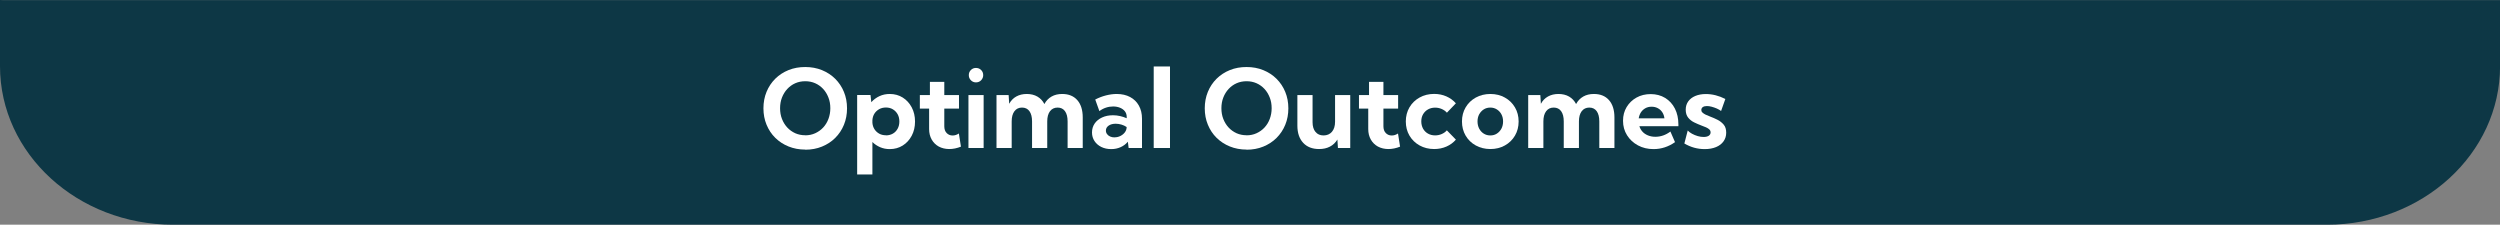 <?xml version="1.0" encoding="UTF-8"?>
<svg id="Layer_2" data-name="Layer 2" xmlns="http://www.w3.org/2000/svg" viewBox="0 0 409.96 36.84">
  <rect x="0" y="0" width="409.96" height="36.84" fill="#808080" stroke="none"/>
  <defs>
    <style>
      .cls-1 {
        fill: #fff;
      }

      .cls-2 {
        fill: #0d3745;
      }
    </style>
  </defs>
  <g id="Layer_1-2" data-name="Layer 1">
    <g>
      <path class="cls-2" d="M.47.02c-.16,0-.32,0-.47-.02v10.85c0,14.36,12.71,26,28.4,26h353.17c15.68,0,28.4-11.64,28.4-26V.02H.47Z"/>
      <g>
        <path class="cls-1" d="M132.05,24.53c-.99,0-1.9-.17-2.74-.51-.84-.34-1.56-.81-2.18-1.42-.62-.61-1.09-1.33-1.43-2.15-.34-.82-.51-1.72-.51-2.69s.17-1.87.51-2.7c.34-.83.82-1.54,1.43-2.15.62-.61,1.34-1.08,2.18-1.42.84-.34,1.75-.5,2.74-.5s1.9.17,2.74.51c.83.34,1.56.81,2.17,1.42.61.61,1.09,1.32,1.43,2.15.34.82.51,1.72.51,2.7s-.17,1.87-.51,2.7c-.34.83-.82,1.54-1.43,2.15-.61.61-1.34,1.08-2.17,1.42-.83.34-1.75.51-2.74.51ZM132.05,22.19c.58,0,1.13-.11,1.63-.34.5-.23.94-.54,1.31-.94.37-.4.66-.87.86-1.41s.31-1.12.31-1.75-.1-1.22-.31-1.75c-.21-.54-.49-1.01-.86-1.41-.37-.4-.81-.72-1.31-.94s-1.04-.33-1.63-.33-1.14.11-1.64.33-.94.54-1.31.94c-.37.4-.66.87-.87,1.41-.21.54-.31,1.12-.31,1.75s.1,1.22.31,1.75c.21.54.5,1.01.87,1.41.37.4.81.71,1.31.94.5.22,1.05.33,1.64.33Z"/>
        <path class="cls-1" d="M143.06,28.61h-2.5v-13.03h2.19l.13,1.18c.37-.42.82-.75,1.33-.99.52-.24,1.08-.36,1.7-.36.8,0,1.51.2,2.13.59.62.39,1.11.93,1.47,1.61.36.68.54,1.45.54,2.32s-.18,1.64-.54,2.32c-.36.68-.85,1.22-1.47,1.61-.62.39-1.33.59-2.13.59-.57,0-1.09-.1-1.58-.31-.48-.21-.91-.49-1.27-.85v5.33ZM145.27,22.2c.43,0,.82-.1,1.15-.29.33-.19.59-.46.78-.81.19-.34.28-.74.28-1.18s-.09-.84-.28-1.18c-.19-.34-.45-.61-.78-.81s-.71-.3-1.14-.3c-.41,0-.77.09-1.09.26-.32.18-.59.42-.79.73-.2.31-.31.67-.34,1.08v.43c.03.39.14.75.34,1.06.2.31.46.55.78.73s.69.26,1.09.26Z"/>
        <path class="cls-1" d="M157.6,24.04c-.67.27-1.31.4-1.94.4s-1.22-.14-1.72-.41c-.49-.27-.88-.66-1.16-1.15-.28-.5-.42-1.07-.42-1.72v-3.35h-1.52v-2.22h1.65v-2.17h2.36v2.17h2.41v2.22h-2.41v2.9c0,.47.13.84.39,1.11.26.26.58.4.97.4.35,0,.7-.11,1.03-.33l.34,2.16Z"/>
        <path class="cls-1" d="M161.3,24.27h-2.49v-8.68h2.49v8.68ZM160.04,13.51c-.33,0-.61-.12-.83-.35-.23-.23-.34-.51-.34-.84s.11-.61.34-.84c.23-.23.5-.34.83-.34s.62.11.85.34c.23.23.34.51.34.84s-.12.61-.34.84-.51.35-.85.35Z"/>
        <path class="cls-1" d="M177.56,24.27h-2.49v-4.36c0-.72-.14-1.28-.43-1.68-.28-.39-.69-.59-1.21-.59s-.95.2-1.25.6-.45.96-.45,1.67v4.36h-2.49v-4.36c0-.72-.14-1.28-.43-1.68-.28-.39-.69-.59-1.22-.59s-.94.2-1.24.6-.45.96-.45,1.67v4.36h-2.49v-8.68h1.99l.09,1.43c.29-.53.68-.93,1.17-1.2.49-.27,1.06-.41,1.71-.41s1.26.14,1.75.43.87.69,1.14,1.22c.29-.54.69-.95,1.18-1.23s1.07-.42,1.74-.42c1.06,0,1.89.34,2.48,1.01.59.67.89,1.62.89,2.83v5.02Z"/>
        <path class="cls-1" d="M187.25,24.27h-2.17l-.13-1.03c-.32.38-.71.68-1.18.89-.47.21-.98.32-1.55.32-.61,0-1.15-.12-1.62-.35-.47-.23-.85-.56-1.12-.97-.27-.41-.41-.88-.41-1.41,0-.56.15-1.04.44-1.47.29-.42.7-.75,1.22-.99.52-.24,1.11-.36,1.77-.36.39,0,.78.04,1.17.13s.75.21,1.09.36v-.23c0-.35-.1-.65-.29-.9s-.46-.45-.8-.59c-.34-.14-.72-.21-1.13-.21s-.79.06-1.18.19c-.39.13-.75.32-1.08.57l-.68-1.9c.58-.3,1.18-.53,1.78-.68.6-.15,1.18-.23,1.74-.23.85,0,1.58.17,2.2.5s1.1.8,1.44,1.41.51,1.32.51,2.15v4.8ZM182.77,22.52c.33,0,.65-.07.95-.22.3-.15.54-.34.73-.59.19-.25.29-.52.3-.82v-.06c-.25-.17-.54-.31-.85-.4s-.62-.14-.94-.14c-.47,0-.86.1-1.16.31-.3.21-.45.48-.45.81,0,.21.06.41.19.58.12.17.29.3.51.4.21.1.46.14.73.14Z"/>
        <path class="cls-1" d="M191.86,24.27h-2.67v-13.37h2.67v13.37Z"/>
        <path class="cls-1" d="M204.42,24.53c-.99,0-1.9-.17-2.74-.51-.84-.34-1.56-.81-2.18-1.42-.62-.61-1.09-1.33-1.43-2.15-.34-.82-.51-1.72-.51-2.69s.17-1.87.51-2.7c.34-.83.82-1.54,1.43-2.15.62-.61,1.34-1.08,2.18-1.42.84-.34,1.75-.5,2.74-.5s1.9.17,2.74.51c.83.34,1.56.81,2.17,1.42.61.61,1.09,1.32,1.43,2.15.34.82.51,1.72.51,2.7s-.17,1.87-.51,2.7c-.34.83-.82,1.54-1.43,2.15-.61.61-1.34,1.08-2.17,1.42-.83.34-1.75.51-2.74.51ZM204.42,22.19c.58,0,1.13-.11,1.63-.34.5-.23.94-.54,1.31-.94.37-.4.66-.87.86-1.41s.31-1.12.31-1.75-.1-1.22-.31-1.75c-.21-.54-.49-1.01-.86-1.41-.37-.4-.81-.72-1.31-.94s-1.04-.33-1.63-.33-1.14.11-1.64.33-.94.54-1.31.94c-.37.4-.66.87-.87,1.41-.21.54-.31,1.12-.31,1.75s.1,1.22.31,1.75c.21.54.5,1.01.87,1.41.37.4.81.71,1.31.94.5.22,1.05.33,1.64.33Z"/>
        <path class="cls-1" d="M221.42,24.27h-2.02l-.09-1.39c-.31.51-.71.9-1.22,1.16-.51.27-1.1.4-1.78.4-1.11,0-1.98-.34-2.61-1.02s-.95-1.62-.95-2.81v-5.02h2.49v4.45c0,.68.16,1.21.48,1.59.32.39.76.58,1.32.58s1.04-.2,1.38-.6c.34-.4.51-.95.51-1.64v-4.38h2.49v8.68Z"/>
        <path class="cls-1" d="M229.61,24.04c-.67.27-1.31.4-1.94.4s-1.22-.14-1.72-.41c-.49-.27-.88-.66-1.16-1.15-.28-.5-.42-1.07-.42-1.72v-3.35h-1.52v-2.22h1.65v-2.17h2.36v2.17h2.41v2.22h-2.41v2.9c0,.47.13.84.39,1.11.26.26.58.4.97.4.35,0,.7-.11,1.03-.33l.34,2.16Z"/>
        <path class="cls-1" d="M238.75,22.89c-.42.49-.94.87-1.55,1.14-.61.27-1.29.41-2.02.41-.89,0-1.69-.2-2.39-.59-.7-.39-1.26-.93-1.66-1.61-.4-.68-.6-1.46-.6-2.32s.2-1.64.6-2.32c.4-.68.96-1.22,1.66-1.61.7-.39,1.5-.59,2.39-.59.73,0,1.4.14,2.01.41.61.27,1.13.65,1.55,1.13l-1.47,1.54c-.23-.26-.51-.46-.86-.61-.34-.15-.71-.22-1.08-.22-.43,0-.82.1-1.16.29s-.61.46-.81.8c-.2.34-.29.73-.29,1.17s.1.84.29,1.19c.2.35.47.62.81.81.34.19.73.29,1.16.29.38,0,.74-.07,1.08-.22.35-.15.63-.35.85-.61l1.48,1.52Z"/>
        <path class="cls-1" d="M244.4,24.44c-.89,0-1.69-.2-2.4-.59-.71-.39-1.26-.93-1.66-1.61-.4-.68-.6-1.45-.6-2.32s.2-1.63.6-2.31c.4-.68.96-1.22,1.66-1.61.71-.39,1.51-.59,2.4-.59s1.69.2,2.38.59c.7.39,1.25.93,1.65,1.61s.6,1.45.6,2.31-.2,1.64-.6,2.32-.95,1.22-1.65,1.61c-.7.39-1.49.59-2.38.59ZM244.39,22.21c.4,0,.76-.1,1.07-.3s.56-.47.75-.82c.18-.34.27-.74.27-1.18s-.09-.82-.27-1.16c-.18-.34-.43-.61-.75-.81s-.67-.3-1.07-.3-.77.1-1.08.3-.56.47-.75.81c-.18.34-.27.73-.27,1.16s.09.83.27,1.18c.18.34.43.62.75.82s.68.3,1.08.3Z"/>
        <path class="cls-1" d="M264.75,24.27h-2.49v-4.36c0-.72-.14-1.28-.43-1.68-.28-.39-.69-.59-1.21-.59s-.95.2-1.25.6-.45.96-.45,1.67v4.36h-2.49v-4.36c0-.72-.14-1.28-.43-1.68-.28-.39-.69-.59-1.22-.59s-.94.2-1.24.6-.45.96-.45,1.67v4.36h-2.49v-8.68h1.99l.09,1.43c.29-.53.68-.93,1.17-1.2.49-.27,1.06-.41,1.71-.41s1.26.14,1.75.43.87.69,1.14,1.22c.29-.54.69-.95,1.18-1.23s1.07-.42,1.74-.42c1.06,0,1.89.34,2.48,1.01.59.67.89,1.62.89,2.83v5.02Z"/>
        <path class="cls-1" d="M274.69,23.3c-1.08.76-2.25,1.15-3.53,1.15-.95,0-1.8-.2-2.56-.61-.76-.41-1.35-.96-1.79-1.66-.44-.7-.66-1.49-.66-2.37s.2-1.59.59-2.25c.4-.66.94-1.18,1.62-1.56.68-.38,1.46-.57,2.33-.57s1.69.21,2.37.63c.68.42,1.22,1,1.6,1.75.38.75.57,1.62.57,2.6v.28h-6.4c.1.34.27.64.51.9.23.26.53.46.89.61.36.15.76.23,1.22.23.89,0,1.71-.29,2.47-.86l.76,1.75ZM268.73,19.4h4.21c-.05-.38-.16-.71-.35-.99-.19-.29-.43-.51-.74-.67-.3-.16-.64-.24-1.02-.24s-.72.08-1.02.25c-.3.17-.54.39-.73.68-.18.28-.3.61-.36.98Z"/>
        <path class="cls-1" d="M276.21,23.52l.55-2.12c.17.19.41.37.7.53.29.16.61.29.95.39.34.1.66.14.96.14.36,0,.64-.07.84-.2.2-.14.3-.32.3-.55,0-.19-.07-.35-.2-.48-.14-.13-.32-.25-.55-.35-.23-.1-.48-.2-.76-.3-.38-.14-.76-.31-1.16-.5s-.73-.45-1-.78c-.27-.33-.41-.77-.41-1.31s.14-.97.41-1.36c.27-.38.66-.68,1.15-.89.5-.21,1.08-.32,1.74-.32,1.07,0,2.14.27,3.2.81l-.7,1.97c-.19-.14-.42-.28-.69-.4-.28-.12-.56-.22-.86-.3-.29-.08-.55-.11-.79-.11-.28,0-.5.06-.66.17-.16.12-.24.28-.24.48,0,.15.05.29.17.4s.27.23.49.34c.22.11.49.22.8.34.39.14.79.32,1.19.52s.74.47,1.02.8.41.77.41,1.32-.15,1.01-.44,1.42c-.29.41-.7.72-1.23.94-.53.22-1.15.33-1.86.33-1.19,0-2.29-.31-3.33-.92Z"/>
      </g>
    </g>
  </g>
</svg>